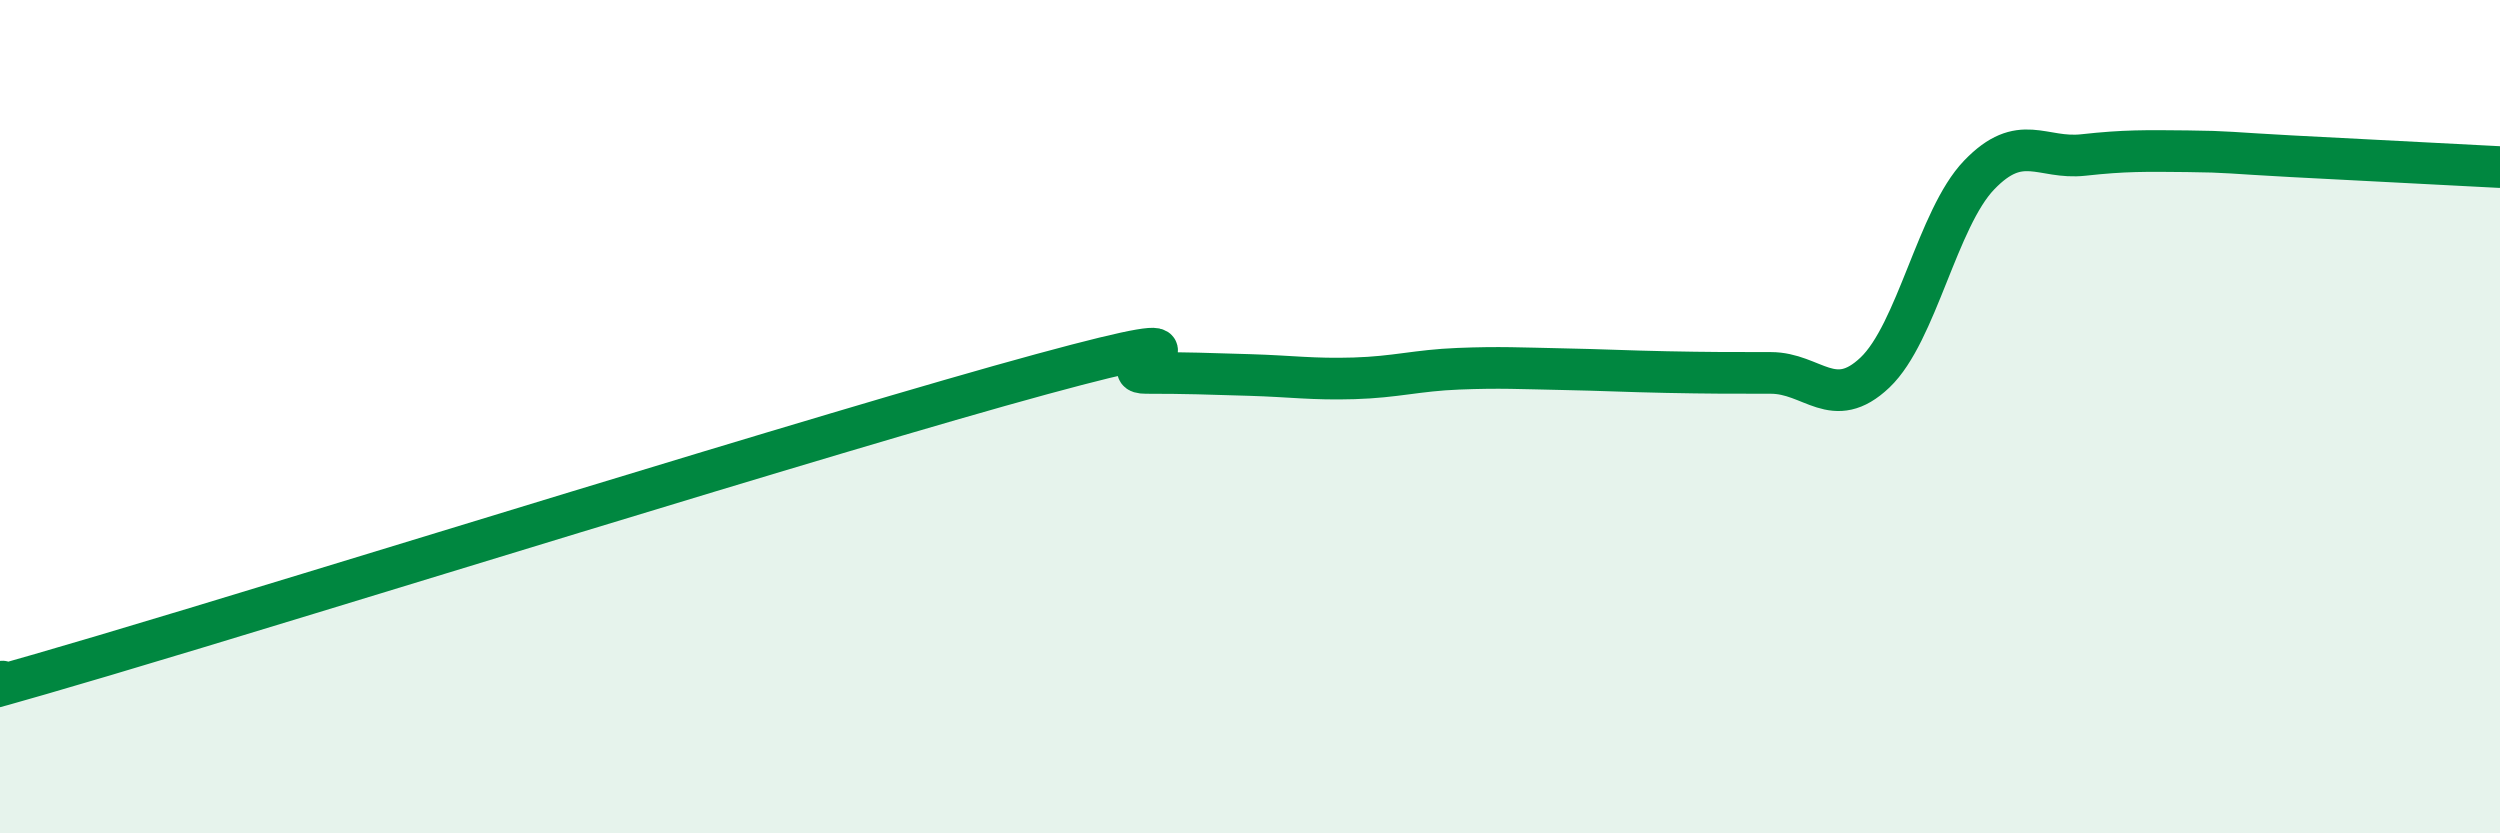 
    <svg width="60" height="20" viewBox="0 0 60 20" xmlns="http://www.w3.org/2000/svg">
      <path
        d="M 0,16.37 C 0.5,16.24 -2.5,17.21 2.5,15.73 C 7.5,14.25 20,10.34 25,8.98 C 30,7.62 26.5,8.95 27.5,8.95 C 28.5,8.95 29,8.97 30,9 C 31,9.03 31.5,9.11 32.5,9.08 C 33.5,9.05 34,8.89 35,8.85 C 36,8.81 36.5,8.84 37.5,8.86 C 38.5,8.88 39,8.91 40,8.93 C 41,8.95 41.5,8.95 42.5,8.95 C 43.5,8.95 44,9.89 45,8.94 C 46,7.99 46.5,5.24 47.5,4.2 C 48.5,3.16 49,3.83 50,3.72 C 51,3.61 51.5,3.62 52.5,3.63 C 53.5,3.64 53.5,3.67 55,3.75 C 56.5,3.83 59,3.96 60,4.01L60 20L0 20Z"
        fill="#008740"
        opacity="0.1"
        stroke-linecap="round"
        stroke-linejoin="round"
      />
      <path
        d="M 0,16.37 C 0.5,16.24 -2.5,17.21 2.5,15.73 C 7.5,14.25 20,10.34 25,8.98 C 30,7.62 26.5,8.95 27.5,8.95 C 28.5,8.95 29,8.97 30,9 C 31,9.03 31.5,9.11 32.5,9.08 C 33.5,9.05 34,8.89 35,8.85 C 36,8.81 36.5,8.84 37.5,8.86 C 38.5,8.88 39,8.91 40,8.93 C 41,8.95 41.5,8.95 42.5,8.95 C 43.5,8.95 44,9.89 45,8.94 C 46,7.99 46.5,5.24 47.5,4.2 C 48.5,3.16 49,3.83 50,3.72 C 51,3.61 51.5,3.62 52.5,3.63 C 53.5,3.64 53.5,3.67 55,3.75 C 56.5,3.83 59,3.96 60,4.01"
        stroke="#008740"
        stroke-width="1"
        fill="none"
        stroke-linecap="round"
        stroke-linejoin="round"
      />
    </svg>
  